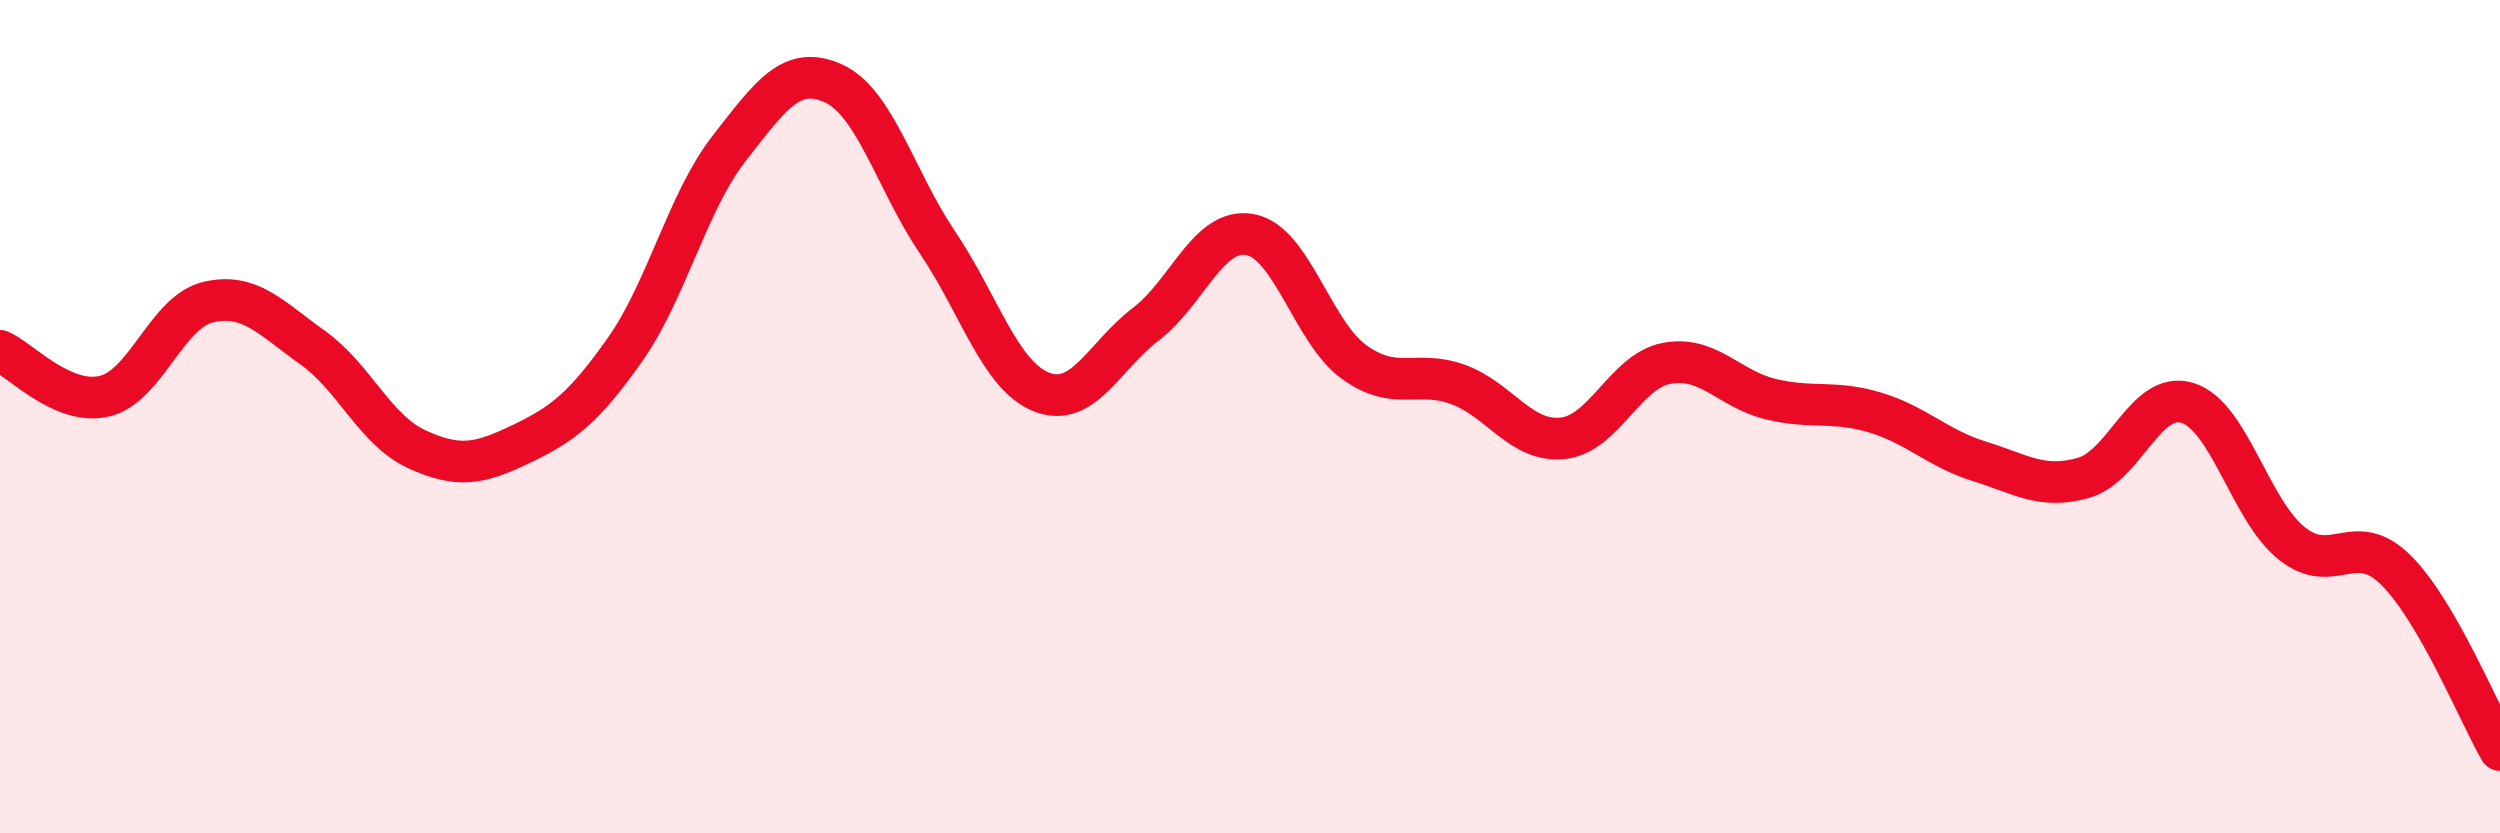 
    <svg width="60" height="20" viewBox="0 0 60 20" xmlns="http://www.w3.org/2000/svg">
      <path
        d="M 0,8.42 C 0.5,8.64 1.5,9.74 2.5,9.51 C 3.5,9.28 4,7.48 5,7.25 C 6,7.02 6.5,7.63 7.5,8.34 C 8.5,9.05 9,10.32 10,10.78 C 11,11.24 11.5,11.14 12.5,10.66 C 13.5,10.18 14,9.81 15,8.39 C 16,6.97 16.5,4.84 17.5,3.56 C 18.5,2.28 19,1.55 20,2 C 21,2.45 21.5,4.34 22.5,5.82 C 23.5,7.3 24,9.02 25,9.41 C 26,9.8 26.5,8.54 27.5,7.78 C 28.5,7.02 29,5.45 30,5.63 C 31,5.81 31.5,7.97 32.5,8.69 C 33.5,9.41 34,8.86 35,9.23 C 36,9.6 36.5,10.62 37.5,10.52 C 38.5,10.42 39,8.91 40,8.72 C 41,8.53 41.5,9.34 42.5,9.58 C 43.5,9.82 44,9.6 45,9.9 C 46,10.2 46.5,10.76 47.5,11.07 C 48.5,11.38 49,11.75 50,11.47 C 51,11.19 51.5,9.36 52.5,9.67 C 53.5,9.98 54,12.24 55,13.04 C 56,13.84 56.5,12.69 57.5,13.68 C 58.5,14.67 59.5,17.14 60,18L60 20L0 20Z"
        fill="#EB0A25"
        opacity="0.1"
        stroke-linecap="round"
        stroke-linejoin="round"
      />
      <path
        d="M 0,8.42 C 0.5,8.64 1.5,9.74 2.5,9.51 C 3.5,9.28 4,7.48 5,7.25 C 6,7.02 6.5,7.63 7.5,8.34 C 8.5,9.05 9,10.32 10,10.78 C 11,11.24 11.5,11.14 12.5,10.66 C 13.5,10.18 14,9.81 15,8.39 C 16,6.97 16.5,4.84 17.5,3.56 C 18.5,2.28 19,1.55 20,2 C 21,2.45 21.5,4.34 22.5,5.82 C 23.5,7.3 24,9.02 25,9.41 C 26,9.8 26.5,8.54 27.5,7.78 C 28.5,7.02 29,5.45 30,5.63 C 31,5.81 31.5,7.97 32.5,8.69 C 33.5,9.41 34,8.86 35,9.23 C 36,9.6 36.5,10.62 37.5,10.52 C 38.5,10.42 39,8.91 40,8.72 C 41,8.53 41.5,9.34 42.5,9.58 C 43.5,9.82 44,9.6 45,9.9 C 46,10.2 46.5,10.76 47.5,11.07 C 48.5,11.38 49,11.75 50,11.47 C 51,11.19 51.5,9.36 52.5,9.67 C 53.5,9.98 54,12.24 55,13.04 C 56,13.84 56.5,12.69 57.5,13.68 C 58.5,14.67 59.5,17.14 60,18"
        stroke="#EB0A25"
        stroke-width="1"
        fill="none"
        stroke-linecap="round"
        stroke-linejoin="round"
      />
    </svg>
  